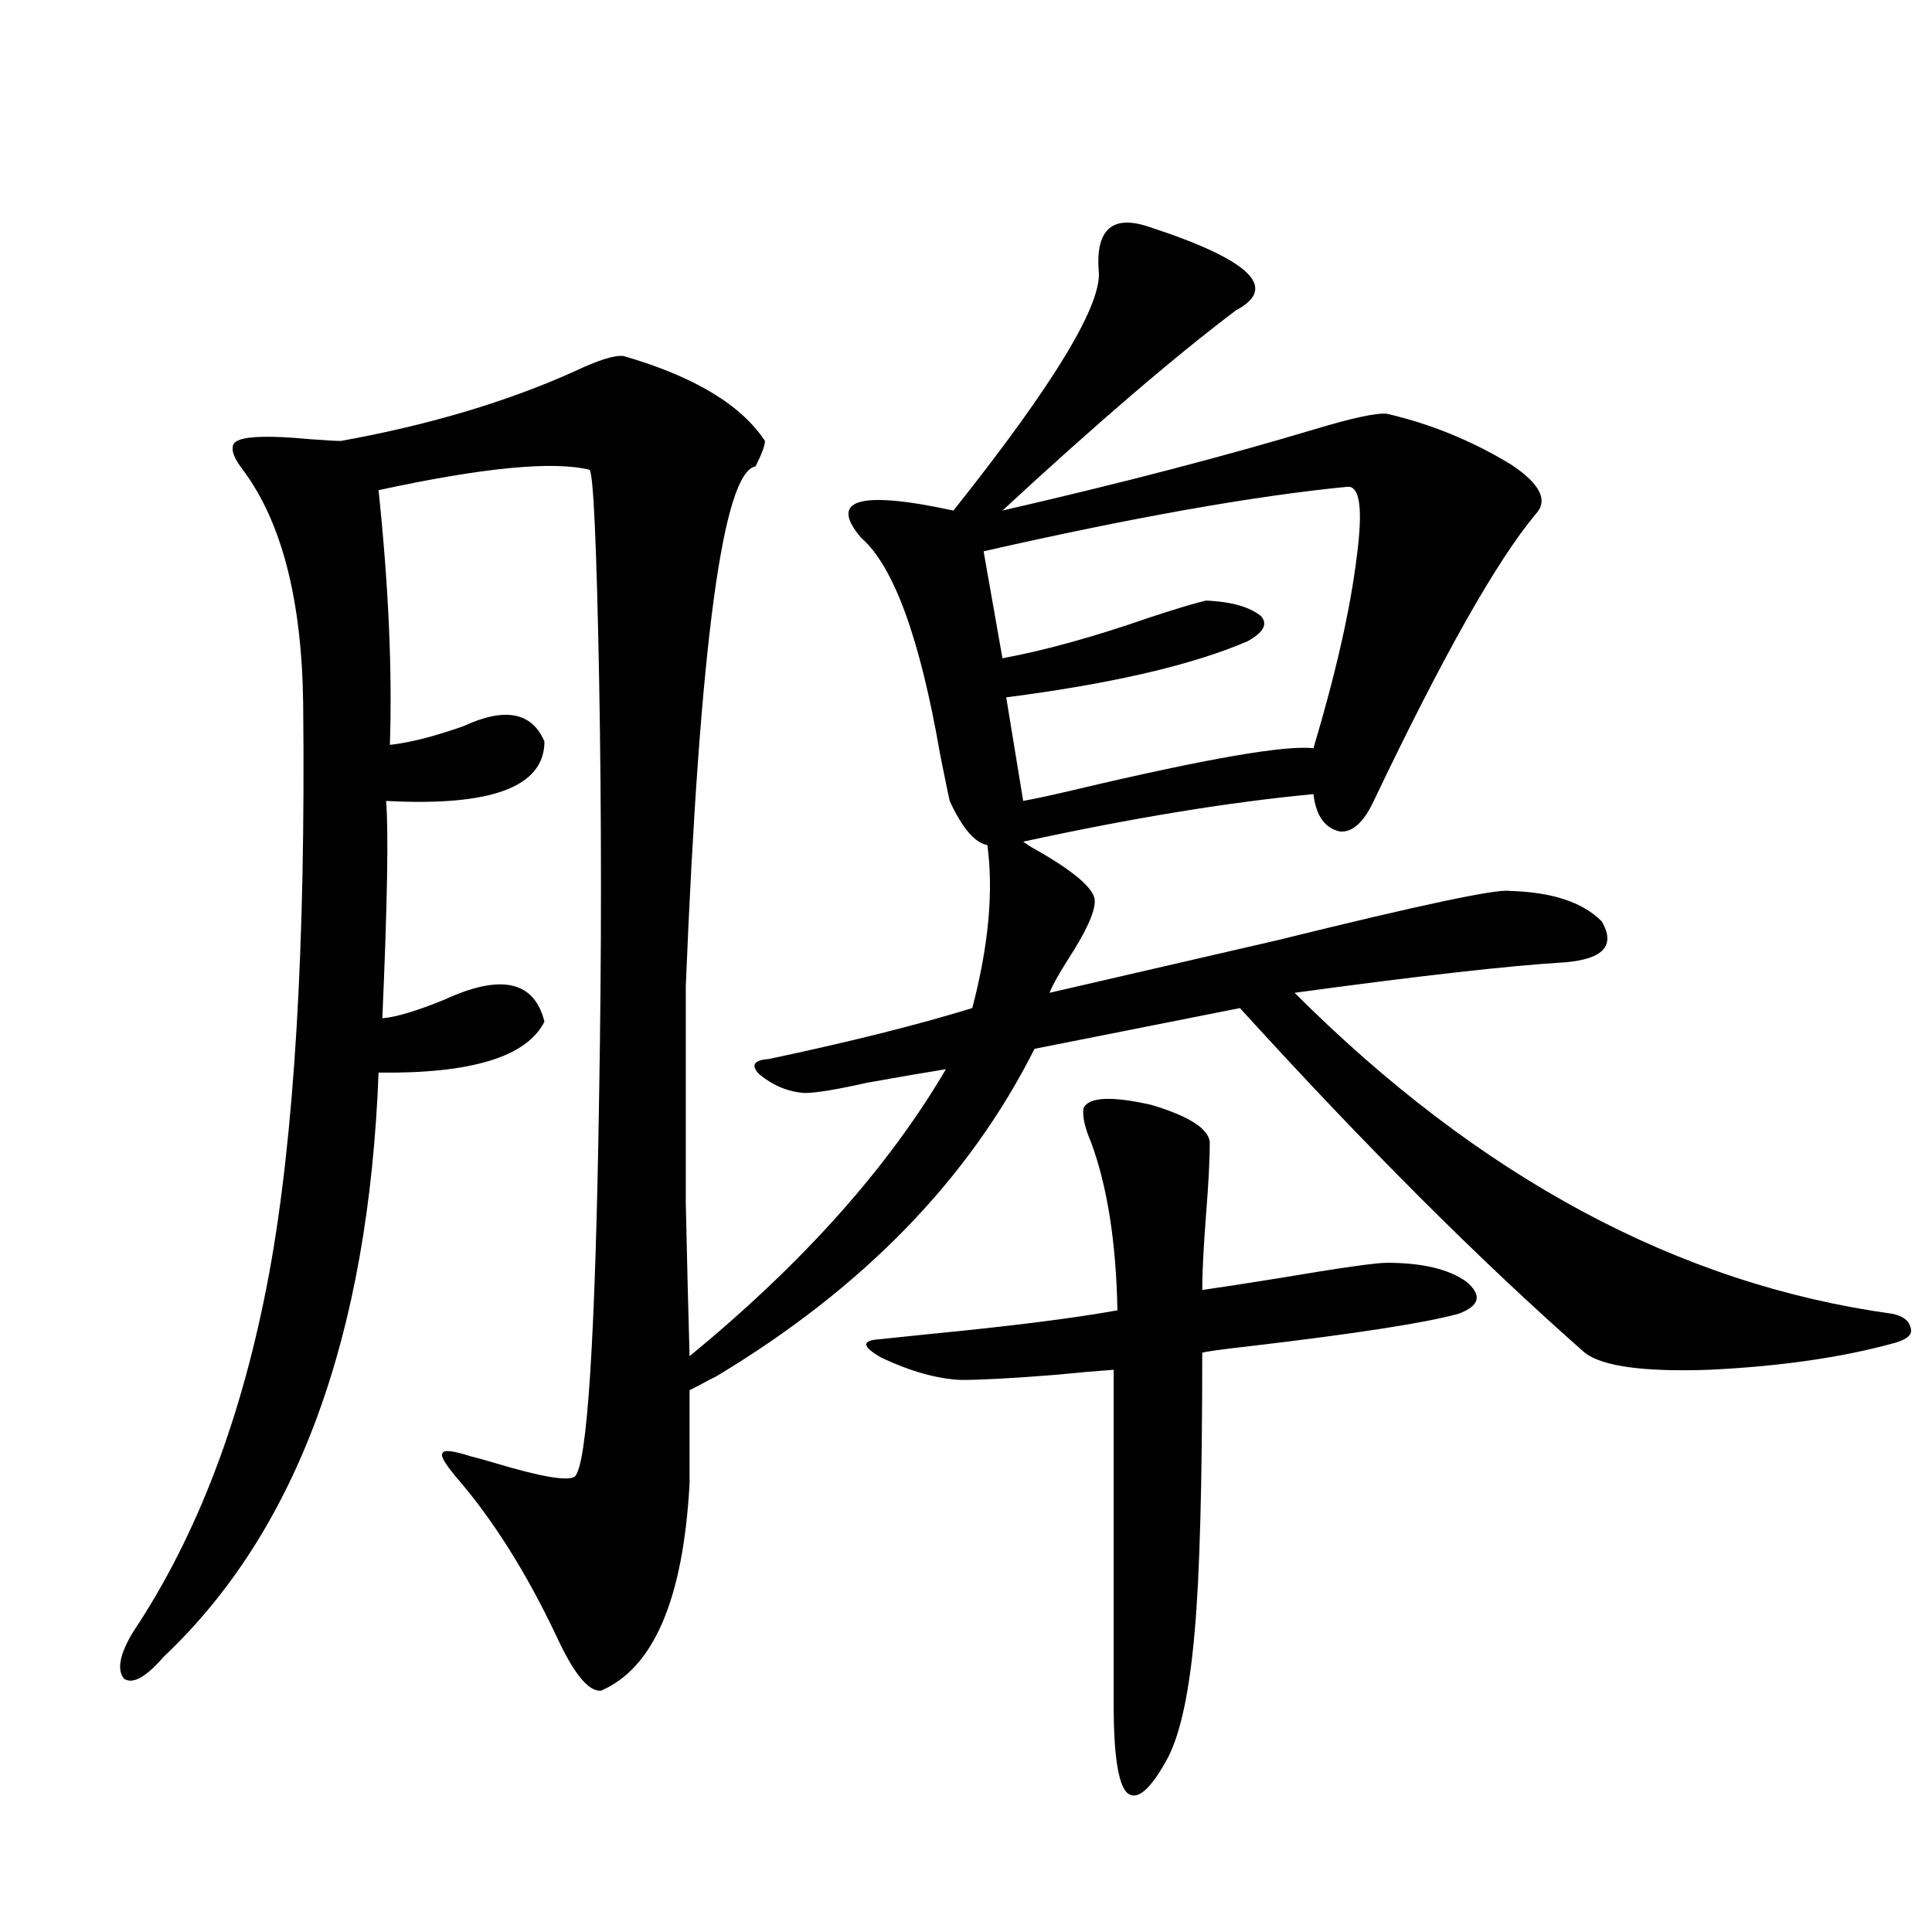 <?xml version="1.0" encoding="utf-8"?>
<!-- Generator: Adobe Illustrator 16.0.0, SVG Export Plug-In . SVG Version: 6.00 Build 0)  -->
<!DOCTYPE svg PUBLIC "-//W3C//DTD SVG 1.1//EN" "http://www.w3.org/Graphics/SVG/1.1/DTD/svg11.dtd">
<svg version="1.1" id="图层_1" xmlns="http://www.w3.org/2000/svg" xmlns:xlink="http://www.w3.org/1999/xlink" x="0px" y="0px"
	 width="1000px" height="1000px" viewBox="0 0 1000 1000" enable-background="new 0 0 1000 1000" xml:space="preserve">
<path d="M322.772,184.281c36.417,10.547,60.807,25.2,73.169,43.945c0,2.349-1.631,6.743-4.878,13.184
	c-16.92,2.939-28.947,92.588-36.097,268.945c0,47.461,0,84.966,0,112.5c0.641,29.883,1.296,56.25,1.951,79.102
	c58.535-48.037,102.757-97.559,132.68-148.535c-11.066,1.758-24.725,4.106-40.975,7.031c-15.609,3.516-26.341,5.273-32.194,5.273
	c-8.46-0.576-16.265-3.804-23.414-9.668c-4.558-4.683-2.927-7.319,4.878-7.91c41.615-8.789,76.736-17.578,105.363-26.367
	c8.445-32.217,11.052-60.342,7.805-84.375c-6.509-1.167-13.018-8.789-19.512-22.852c-0.655-2.925-2.286-10.835-4.878-23.73
	c-10.411-60.342-24.069-97.847-40.975-112.5c-16.92-19.912-0.976-24.609,47.804-14.063c52.682-66.206,77.712-107.803,75.12-124.805
	c-1.311-21.094,7.47-28.413,26.341-21.973c52.026,17.002,66.98,31.353,44.877,43.066c-31.874,24.033-72.193,58.599-120.973,103.711
	c61.127-14.063,115.119-28.125,161.947-42.188c19.512-5.85,31.859-8.486,37.072-7.91c22.759,5.273,44.222,14.063,64.389,26.367
	c14.954,9.971,19.177,18.457,12.683,25.488c-20.167,24.033-48.139,73.54-83.9,148.535c-5.213,11.138-11.066,16.411-17.561,15.82
	c-7.805-1.758-12.362-8.198-13.658-19.336c-43.581,4.106-93.656,12.305-150.24,24.609l3.902,2.637
	c22.104,12.305,33.17,21.685,33.17,28.125c0,5.864-4.558,15.82-13.658,29.883c-5.213,8.213-8.46,14.063-9.756,17.578
	c27.957-6.44,67.315-15.518,118.046-27.246c73.489-18.154,113.488-26.655,119.997-25.488c22.104,0.591,38.048,5.864,47.804,15.82
	c7.149,12.305,0.976,19.336-18.536,21.094c-29.268,1.758-76.096,7.031-140.484,15.82c95.607,95.513,198.685,150.884,309.261,166.113
	c5.854,1.182,9.101,3.818,9.756,7.91c0.641,2.939-1.951,5.273-7.805,7.031c-27.316,7.622-59.511,12.305-96.583,14.063
	c-33.825,1.182-55.288-1.758-64.389-8.789c-53.992-47.461-113.503-106.924-178.532-178.418L535.45,542.875
	c-33.825,67.388-88.778,123.926-164.874,169.629c-1.311,0.591-3.582,1.758-6.829,3.516c-3.262,1.758-5.533,2.939-6.829,3.516v48.34
	c-3.262,59.766-18.536,95.499-45.853,107.227c-6.509,0.577-14.313-9.091-23.414-29.004c-15.609-32.808-32.85-60.054-51.706-81.738
	c-5.854-7.031-8.14-11.123-6.829-12.305c0.641-1.758,5.519-1.167,14.634,1.758c2.592,0.591,6.829,1.758,12.683,3.516
	c23.414,7.031,37.072,9.38,40.975,7.031c6.494-5.273,10.731-70.601,12.683-195.996c1.296-73.828,1.296-146.475,0-217.969
	c-1.311-68.555-2.927-104.287-4.878-107.227c-18.871-4.683-55.288-1.167-109.266,10.547c5.198,49.81,7.149,93.755,5.854,131.836
	c10.396-1.167,23.079-4.395,38.048-9.668c21.463-9.956,35.441-7.319,41.95,7.91c0,23.442-27.316,33.701-81.949,30.762
	c1.296,15.82,0.641,53.325-1.951,112.5c7.149-0.576,17.881-3.804,32.194-9.668c29.268-13.472,46.493-9.668,51.706,11.426
	c-9.115,18.169-37.728,26.958-85.852,26.367c-5.213,136.533-42.285,237.305-111.217,302.344
	c-9.115,10.547-15.944,14.352-20.487,11.426c-3.902-4.696-2.286-12.895,4.878-24.609c33.17-49.795,56.584-111.621,70.242-185.449
	c13.003-70.889,18.856-169.038,17.561-294.434c-0.655-53.901-11.066-94.331-31.219-121.289c-4.558-5.85-6.188-10.244-4.878-13.184
	c1.951-4.092,15.274-4.971,39.999-2.637c7.805,0.591,13.003,0.879,15.609,0.879c45.518-8.198,85.852-20.215,120.973-36.035
	C309.755,186.342,318.215,183.705,322.772,184.281z M560.815,573.637c2.592-5.85,14.299-6.44,35.121-1.758
	c19.512,5.864,29.588,12.305,30.243,19.336c0,8.789-0.655,21.396-1.951,37.793c-1.311,17.002-1.951,29.883-1.951,38.672
	c8.445-1.167,21.783-3.213,39.999-6.152c31.219-5.273,49.755-7.91,55.608-7.91c18.201,0,31.859,3.228,40.975,9.668
	c8.445,7.031,7.149,12.607-3.902,16.699c-16.92,4.697-52.682,10.259-107.314,16.699c-15.609,1.758-24.069,2.939-25.365,3.516
	c0,67.388-1.311,115.439-3.902,144.141c-2.606,30.46-7.164,52.145-13.658,65.039c-9.115,16.988-16.265,23.141-21.463,18.457
	c-4.558-4.696-6.829-19.926-6.829-45.703V708.988c-8.46,0.591-18.536,1.47-30.243,2.637c-22.118,1.758-38.383,2.637-48.779,2.637
	c-12.362-0.576-26.021-4.395-40.975-11.426c-10.411-5.85-10.731-9.077-0.976-9.668c5.198-0.576,13.658-1.455,25.365-2.637
	c42.271-4.092,74.785-8.198,97.559-12.305c-0.655-35.156-5.213-64.16-13.658-87.012C561.456,583.607,560.16,577.743,560.815,573.637
	z M697.397,251.957c-48.139,4.697-110.896,15.82-188.288,33.398l9.756,55.371c22.104-4.092,47.469-11.123,76.096-21.094
	c14.299-4.683,24.055-7.607,29.268-8.789c13.003,0.591,22.438,3.228,28.292,7.91c3.902,4.106,1.616,8.501-6.829,13.184
	c-28.627,12.305-70.242,21.973-124.875,29.004l8.78,53.613c6.494-1.167,15.93-3.213,28.292-6.152
	c66.98-15.82,107.635-22.852,121.948-21.094c11.707-39.248,19.177-72.358,22.438-99.316
	C705.522,263.383,703.892,251.381,697.397,251.957z"/>
</svg>
